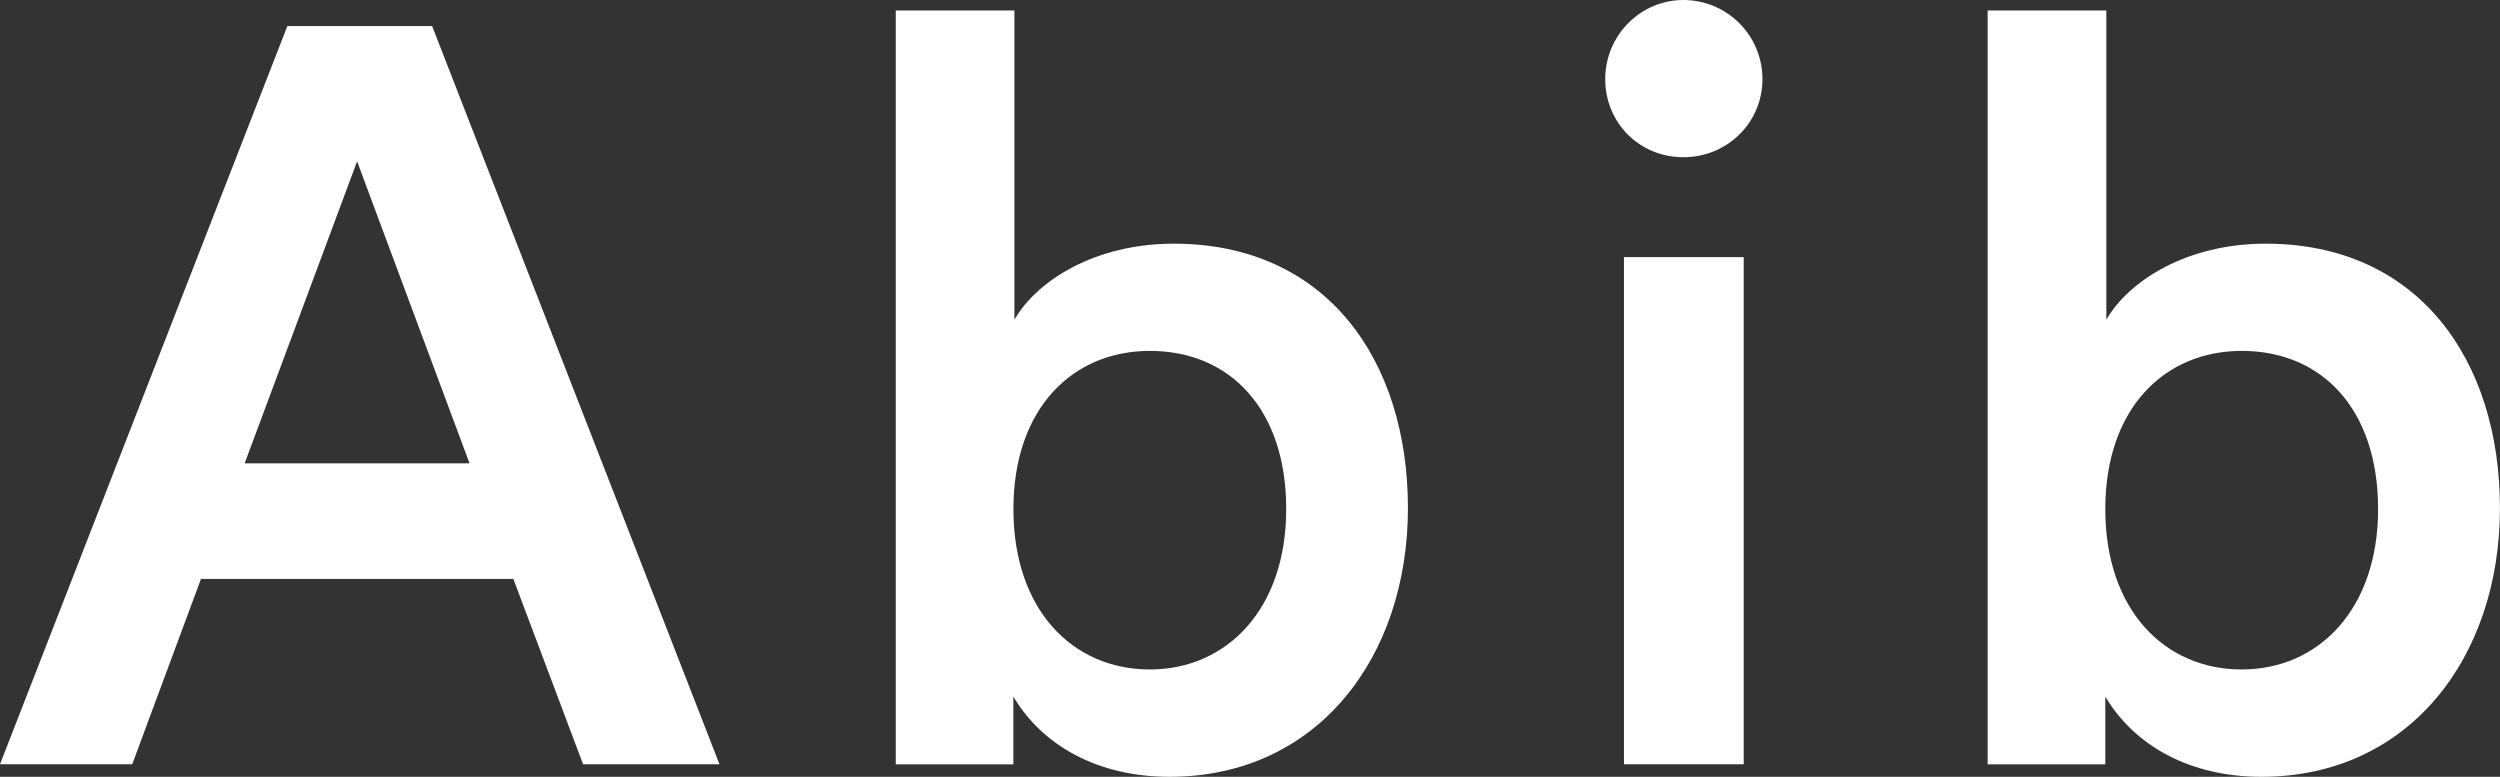 <?xml version="1.0" encoding="UTF-8"?>
<svg id="Layer_2" data-name="Layer 2" xmlns="http://www.w3.org/2000/svg" viewBox="0 0 406.89 126.43">
  <rect x="0" y="0" width="406.89" height="126.43" fill="#333333" stroke="none"/>
  <defs>
    <style>
      .cls-1 {
        fill: #fff;
      }
    </style>
  </defs>
  <g id="Layer_1-2" data-name="Layer 1">
    <g>
      <path class="cls-1" d="M83.55,94.22h-50.84l-11.19,30.17H0L46.77,4.24h23.56l46.77,120.15h-22.2l-11.35-30.17ZM39.82,75.41h36.6l-18.3-49.15-18.3,49.15Z"/>
      <path class="cls-1" d="M145.79,124.39V1.7h19.31v50.33c3.73-6.44,13.22-12.37,25.93-12.37,24.75,0,38.12,18.81,38.12,43.05s-14.73,43.72-38.81,43.72c-11.69,0-20.67-5.09-25.41-13.05v11.02h-19.15ZM187.14,57.11c-12.54,0-22.2,9.32-22.2,25.75s9.66,26.1,22.2,26.1,22.2-9.83,22.2-26.1-9.15-25.75-22.2-25.75"/>
      <path class="cls-1" d="M273.97,0c7.12,0,12.88,5.76,12.88,12.88s-5.76,12.71-12.88,12.71-12.71-5.58-12.71-12.71,5.76-12.88,12.71-12.88M264.31,41.85h19.49v82.54h-19.49V41.85Z"/>
      <path class="cls-1" d="M323.5,124.39V1.7h19.32v50.33c3.73-6.44,13.23-12.37,25.93-12.37,24.75,0,38.13,18.81,38.13,43.05s-14.75,43.72-38.82,43.72c-11.69,0-20.67-5.09-25.41-13.05v11.02h-19.15ZM364.85,57.11c-12.53,0-22.2,9.32-22.2,25.75s9.66,26.1,22.2,26.1,22.2-9.83,22.2-26.1-9.14-25.75-22.2-25.75"/>
    </g>
  </g>
</svg>